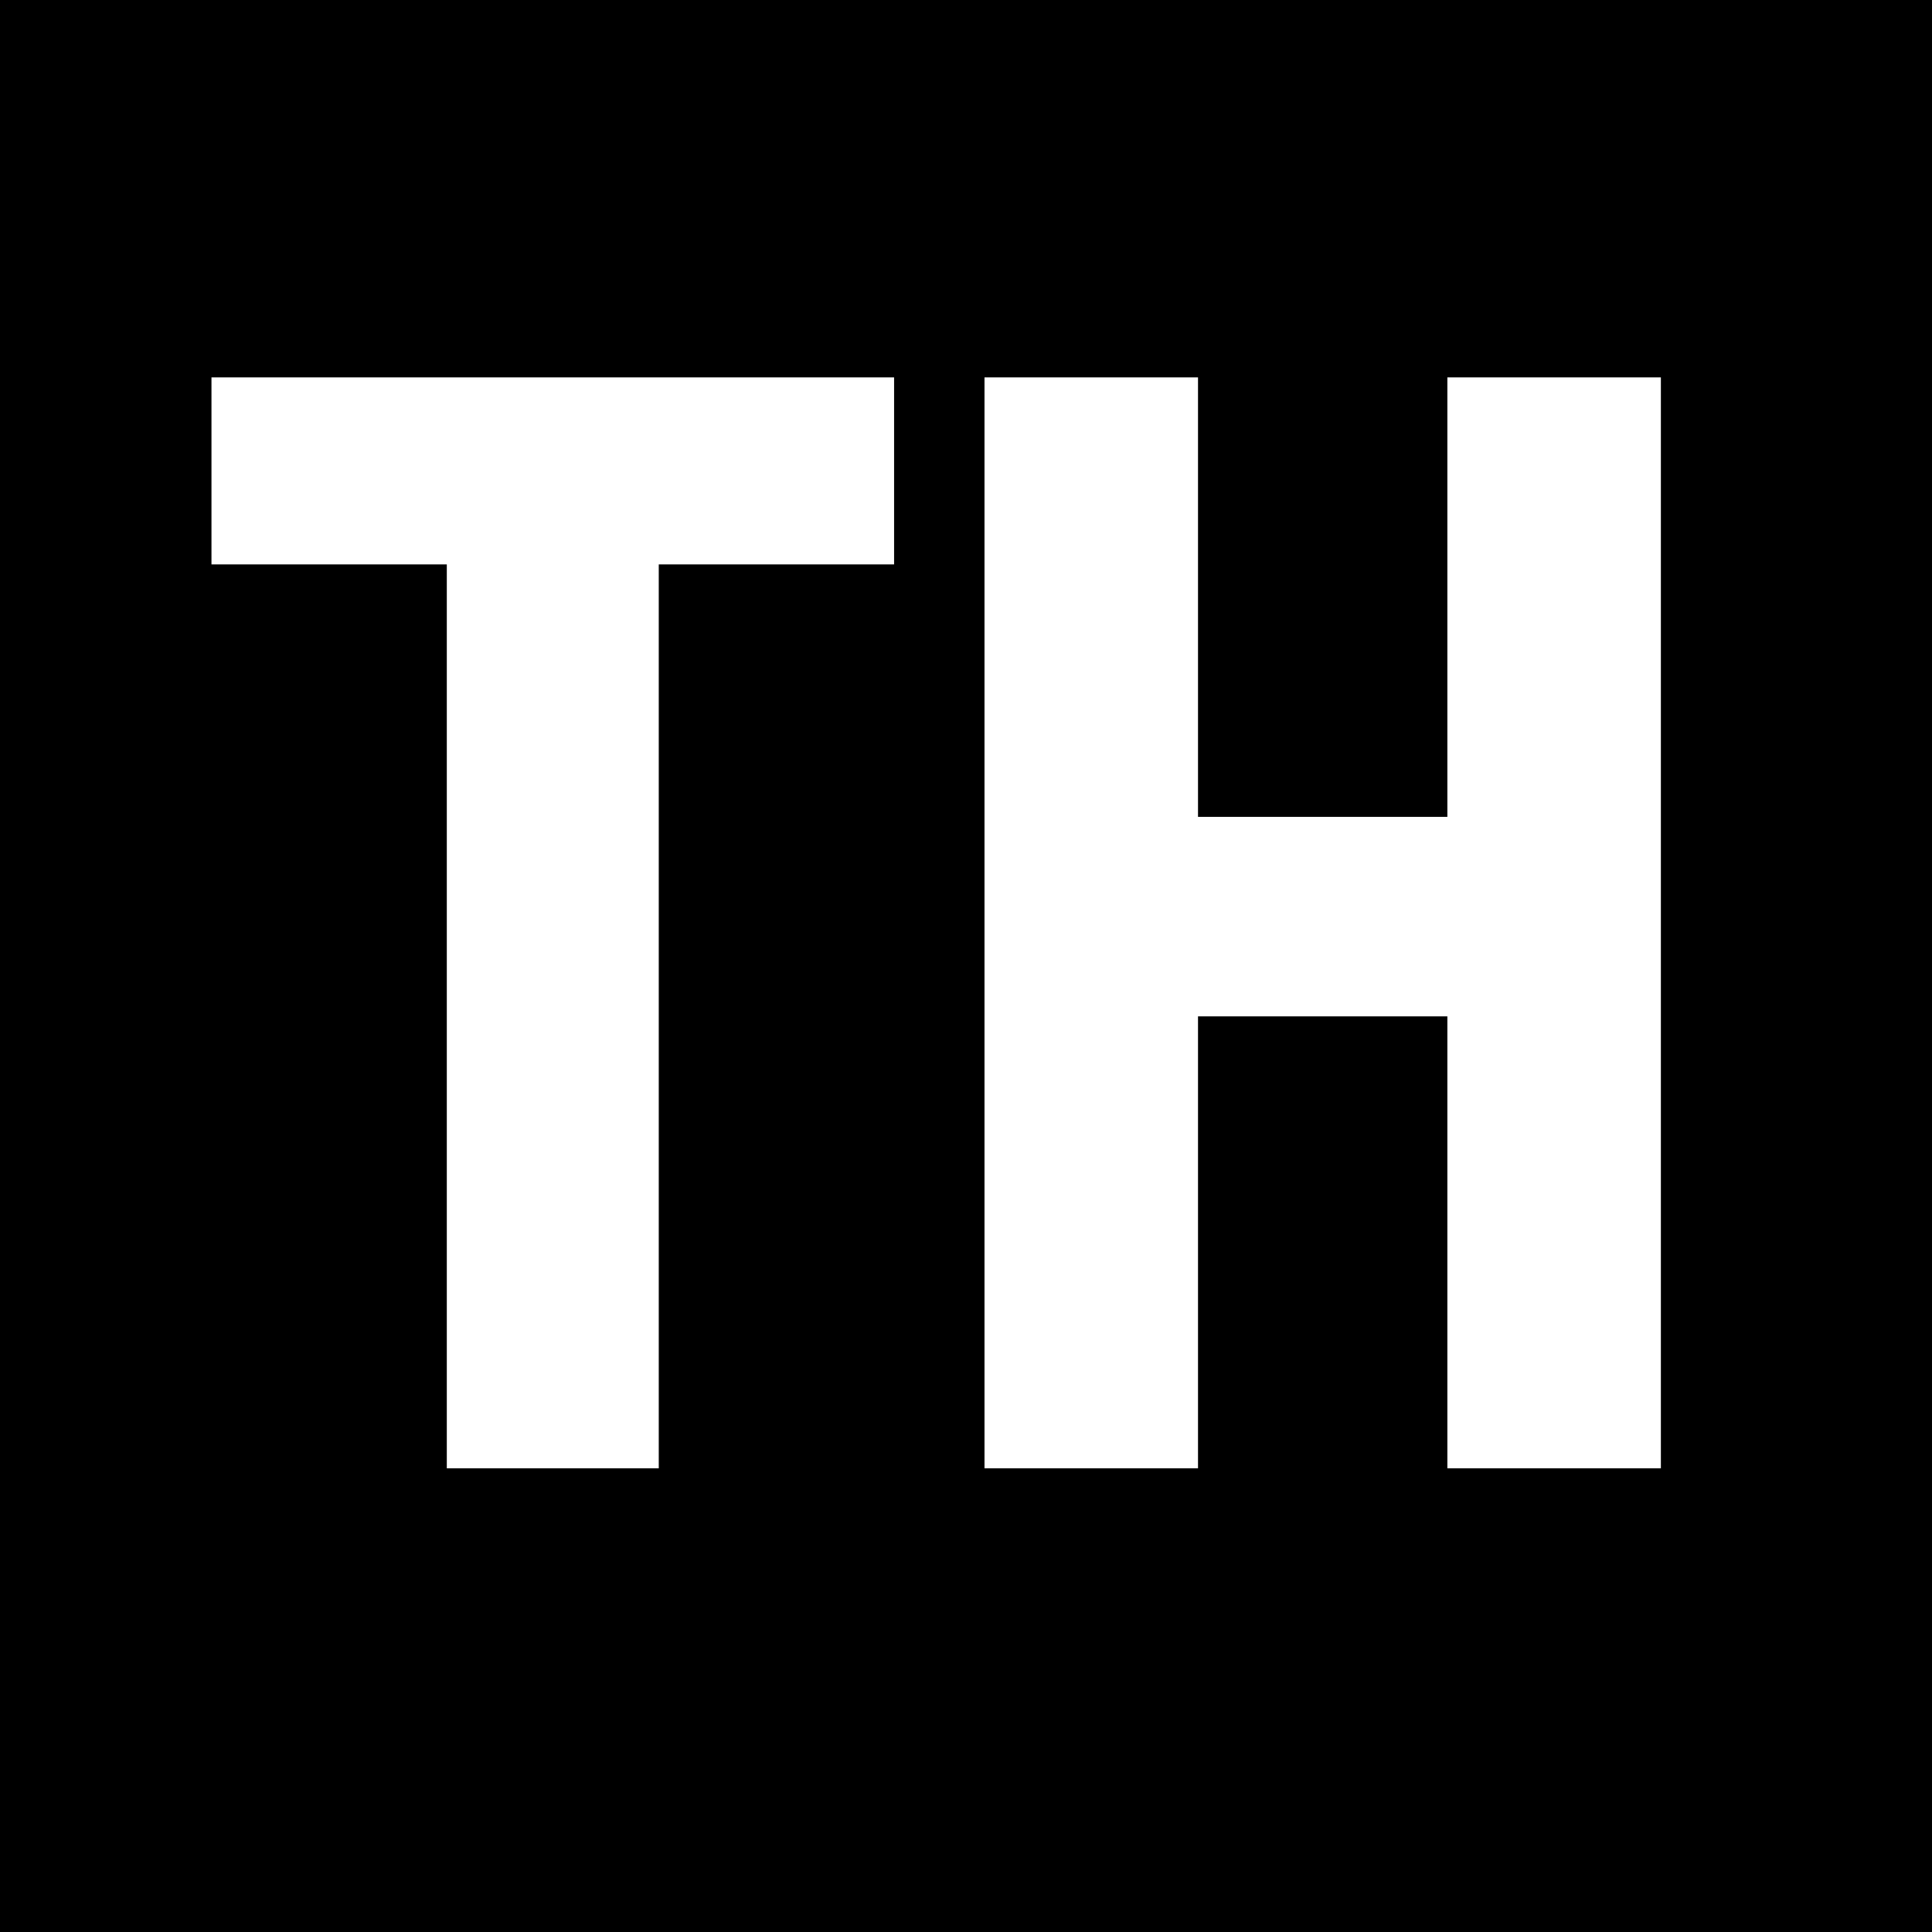 <svg width="300" height="300" viewBox="0 0 300 300" fill="none" xmlns="http://www.w3.org/2000/svg">
<rect width="300" height="300" fill="black"/>
<path d="M69.38 87.64H32.838V58.6H138.834V87.64H102.292V228H69.38V87.64ZM186.026 228H152.872V58.6H186.026V126.844H224.746V58.6H257.9V228H224.746V157.82H186.026V228Z" fill="white"/>
</svg>
